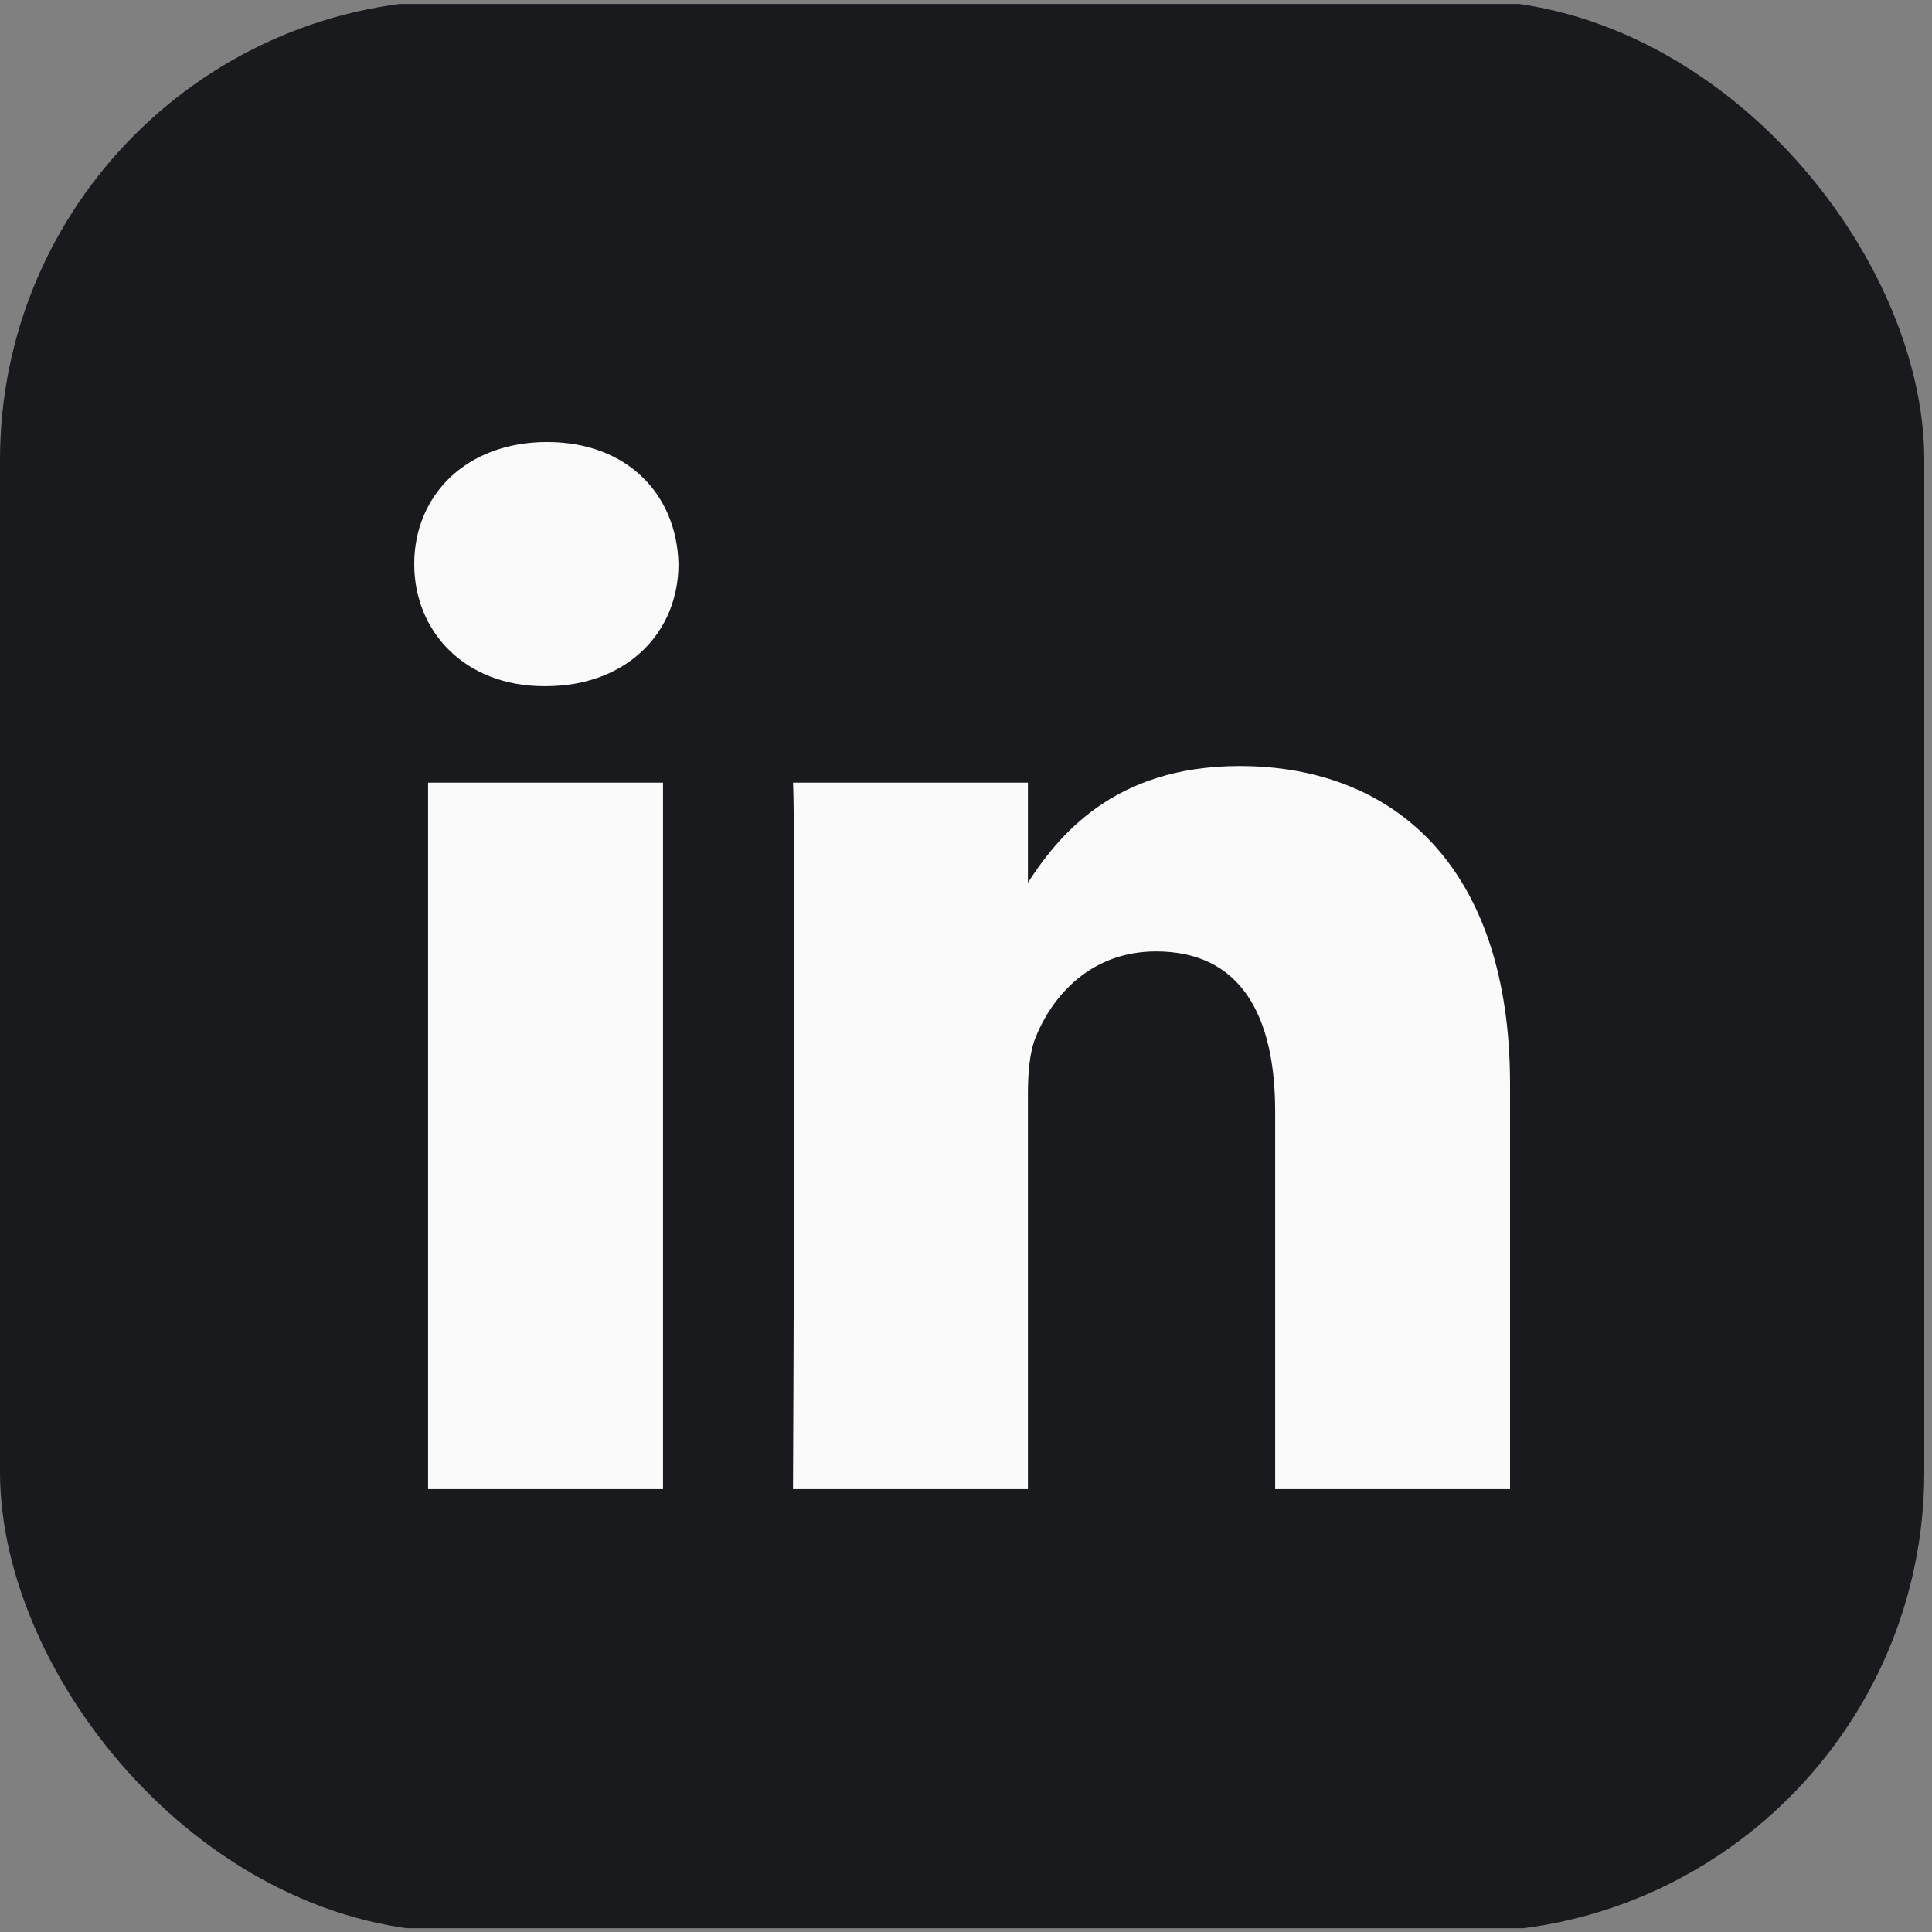 <svg xmlns="http://www.w3.org/2000/svg" width="42" height="42" viewBox="0 0 42 42" fill="none"><rect x="0" y="0" width="42" height="42" fill="#808080" stroke="none"/><g clip-path="url(#clip0_210_20)"><path d="M0 3.082C0 1.428 1.385 0.086 3.092 0.086H38.74C40.448 0.086 41.832 1.428 41.832 3.082V38.922C41.832 40.576 40.448 41.918 38.74 41.918H3.092C1.385 41.918 0 40.577 0 38.922V3.082V3.082Z" fill="#181A1E"></path><path d="M14.413 32.373V17.014H9.306V32.373H14.413H14.413ZM11.86 14.917C13.641 14.917 14.749 13.737 14.749 12.263C14.716 10.756 13.641 9.609 11.894 9.609C10.146 9.609 9.005 10.756 9.005 12.263C9.005 13.737 10.113 14.917 11.827 14.917H11.86L11.86 14.917ZM17.239 32.373H22.346V23.796C22.346 23.338 22.379 22.878 22.514 22.551C22.883 21.633 23.723 20.683 25.134 20.683C26.982 20.683 27.721 22.092 27.721 24.157V32.373H32.827V23.566C32.827 18.849 30.308 16.653 26.948 16.653C24.194 16.653 22.984 18.192 22.312 19.241H22.346V17.014H17.24C17.306 18.455 17.239 32.373 17.239 32.373L17.239 32.373Z" fill="#FAFAFA"></path></g><defs><clipPath id="clip0_210_20"><rect width="41.832" height="42" rx="10" fill="white"></rect></clipPath></defs></svg>